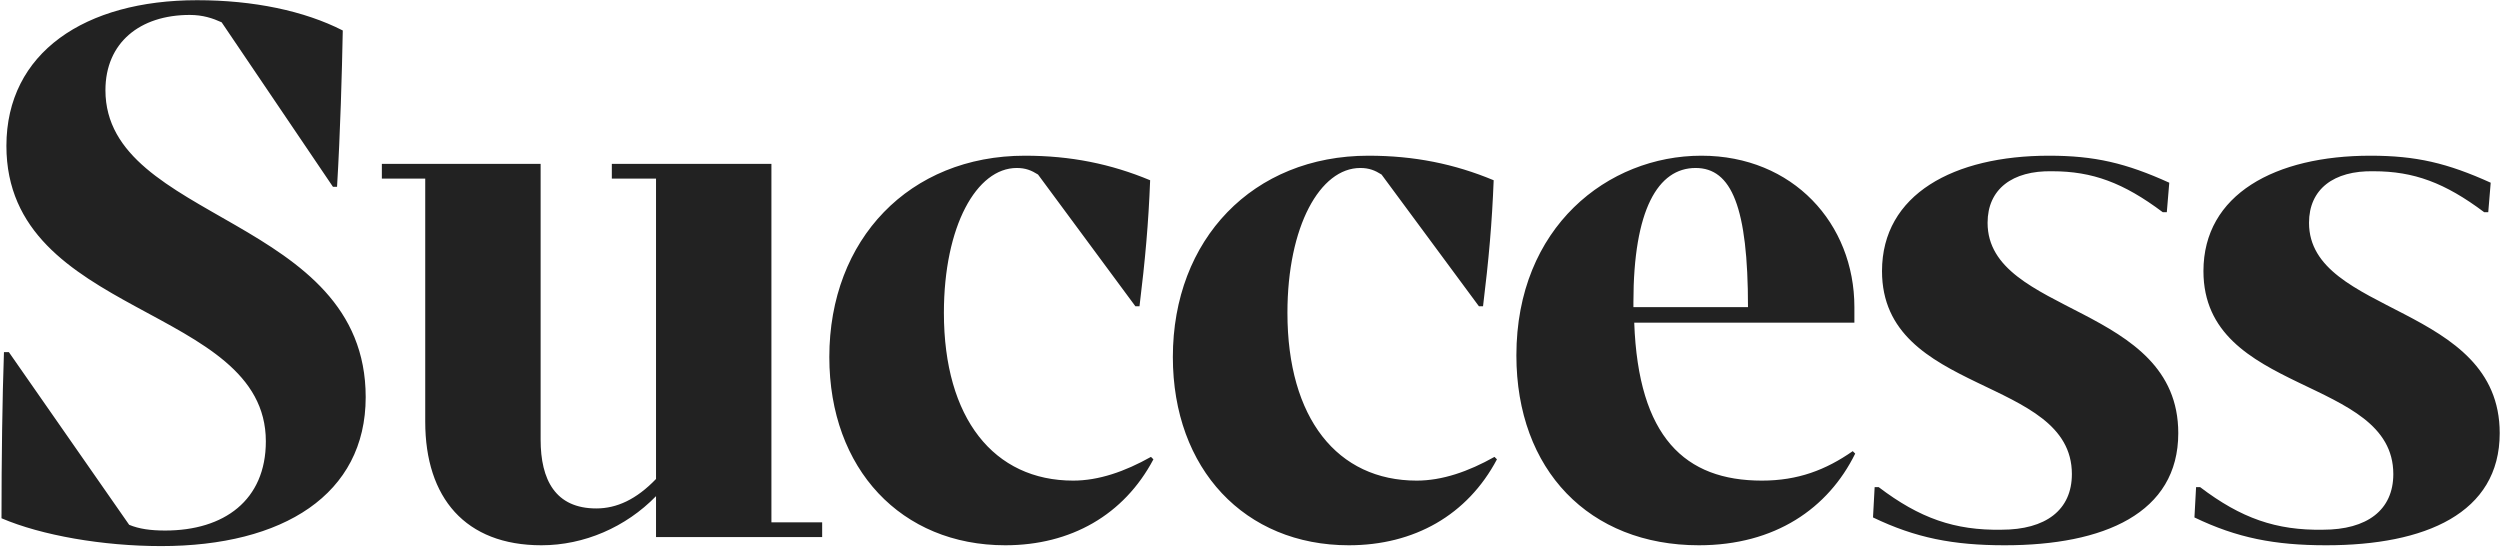 <?xml version="1.0" encoding="UTF-8"?> <svg xmlns="http://www.w3.org/2000/svg" xmlns:xlink="http://www.w3.org/1999/xlink" width="782px" height="171px" viewBox="0 0 782 171"> <!-- Generator: Sketch 49.3 (51167) - http://www.bohemiancoding.com/sketch --> <title>Success</title> <desc>Created with Sketch.</desc> <defs></defs> <g id="Page-1" stroke="none" stroke-width="1" fill="none" fill-rule="evenodd"> <g id="Artboard-Copy-2" transform="translate(-625, -814)" fill="#222222"> <path d="M675.388,984.816 C657.212,984.816 638.012,981.488 625.468,976.112 C625.468,957.68 625.724,938.736 626.236,924.144 L627.772,924.144 L665.404,978.16 C668.476,979.44 672.06,979.952 676.668,979.952 C695.1,979.952 708.156,970.48 708.156,952.048 C708.156,909.296 627.004,913.392 627.004,859.632 C627.004,830.448 651.58,814.064 686.652,814.064 C704.316,814.064 720.188,817.392 732.22,823.536 C731.964,836.848 731.452,855.28 730.428,872.432 L729.148,872.432 L694.332,820.976 C691.516,819.696 688.444,818.672 684.348,818.672 C668.732,818.672 657.98,827.376 657.98,842.224 C657.98,883.44 739.388,881.648 739.388,938.224 C739.388,968.688 713.532,984.816 675.388,984.816 Z M866.3,977.392 L882.172,977.392 L882.172,982 L830.204,982 L830.204,969.2 C820.732,978.928 807.676,984.56 794.364,984.56 C770.556,984.56 758.012,969.712 758.012,945.904 L758.012,869.872 L744.444,869.872 L744.444,865.264 L794.108,865.264 L794.108,951.536 C794.108,964.08 798.716,973.04 811.516,973.04 C817.916,973.04 824.06,970.224 830.204,963.824 L830.204,869.872 L816.38,869.872 L816.38,865.264 L866.3,865.264 L866.3,977.392 Z M985.02,956.912 L985.788,957.68 C976.572,975.088 959.932,984.56 939.452,984.56 C906.94,984.56 884.412,960.752 884.412,925.68 C884.412,888.816 909.5,862.704 945.596,862.704 C959.932,862.704 972.476,865.264 984.764,870.384 C984.252,883.696 983.228,895.216 981.436,909.808 L980.156,909.808 L949.692,868.592 C947.644,867.312 945.852,866.544 943.036,866.544 C930.492,866.544 920.252,884.72 920.252,911.856 C920.252,944.88 935.868,964.336 960.7,964.336 C968.636,964.336 976.828,961.52 985.02,956.912 Z M1092.476,956.912 L1093.244,957.68 C1084.028,975.088 1067.388,984.56 1046.908,984.56 C1014.396,984.56 991.868,960.752 991.868,925.68 C991.868,888.816 1016.956,862.704 1053.052,862.704 C1067.388,862.704 1079.932,865.264 1092.22,870.384 C1091.708,883.696 1090.684,895.216 1088.892,909.808 L1087.612,909.808 L1057.148,868.592 C1055.1,867.312 1053.308,866.544 1050.492,866.544 C1037.948,866.544 1027.708,884.72 1027.708,911.856 C1027.708,944.88 1043.324,964.336 1068.156,964.336 C1076.092,964.336 1084.284,961.52 1092.476,956.912 Z M1204.54,955.12 L1205.308,955.888 C1196.86,973.04 1180.22,984.56 1156.412,984.56 C1122.108,984.56 1099.324,961.008 1099.324,925.168 C1099.324,884.976 1127.996,862.704 1157.18,862.704 C1185.852,862.704 1205.052,883.952 1205.052,910.064 L1205.052,914.928 L1136.188,914.928 C1137.468,950.768 1152.06,964.336 1176.124,964.336 C1187.388,964.336 1196.092,961.008 1204.54,955.12 Z M1155.388,866.544 C1143.612,866.544 1135.932,879.6 1135.932,908.528 L1135.932,910.064 L1171.772,910.064 C1171.772,878.832 1166.652,866.544 1155.388,866.544 Z M1246.716,883.696 C1246.716,912.624 1306.364,909.04 1306.364,949.488 C1306.364,974.576 1283.068,984.56 1252.092,984.56 C1235.964,984.56 1224.188,982.256 1210.876,975.856 L1211.388,966.384 L1212.668,966.384 C1225.468,976.112 1236.476,979.952 1251.068,979.696 C1264.892,979.696 1273.084,973.552 1273.084,962.288 C1273.084,931.568 1213.692,937.712 1213.692,898.8 C1213.692,874.736 1236.22,862.704 1265.916,862.704 C1280.252,862.704 1289.98,865.008 1303.548,871.152 L1302.78,880.368 L1301.5,880.368 C1289.212,871.152 1279.484,867.568 1266.94,867.568 C1254.396,867.312 1246.716,873.2 1246.716,883.696 Z M1347.26,883.696 C1347.26,912.624 1406.908,909.04 1406.908,949.488 C1406.908,974.576 1383.612,984.56 1352.636,984.56 C1336.508,984.56 1324.732,982.256 1311.42,975.856 L1311.932,966.384 L1313.212,966.384 C1326.012,976.112 1337.02,979.952 1351.612,979.696 C1365.436,979.696 1373.628,973.552 1373.628,962.288 C1373.628,931.568 1314.236,937.712 1314.236,898.8 C1314.236,874.736 1336.764,862.704 1366.46,862.704 C1380.796,862.704 1390.524,865.008 1404.092,871.152 L1403.324,880.368 L1402.044,880.368 C1389.756,871.152 1380.028,867.568 1367.484,867.568 C1354.94,867.312 1347.26,873.2 1347.26,883.696 Z" id="Success"></path> </g> </g> </svg> 